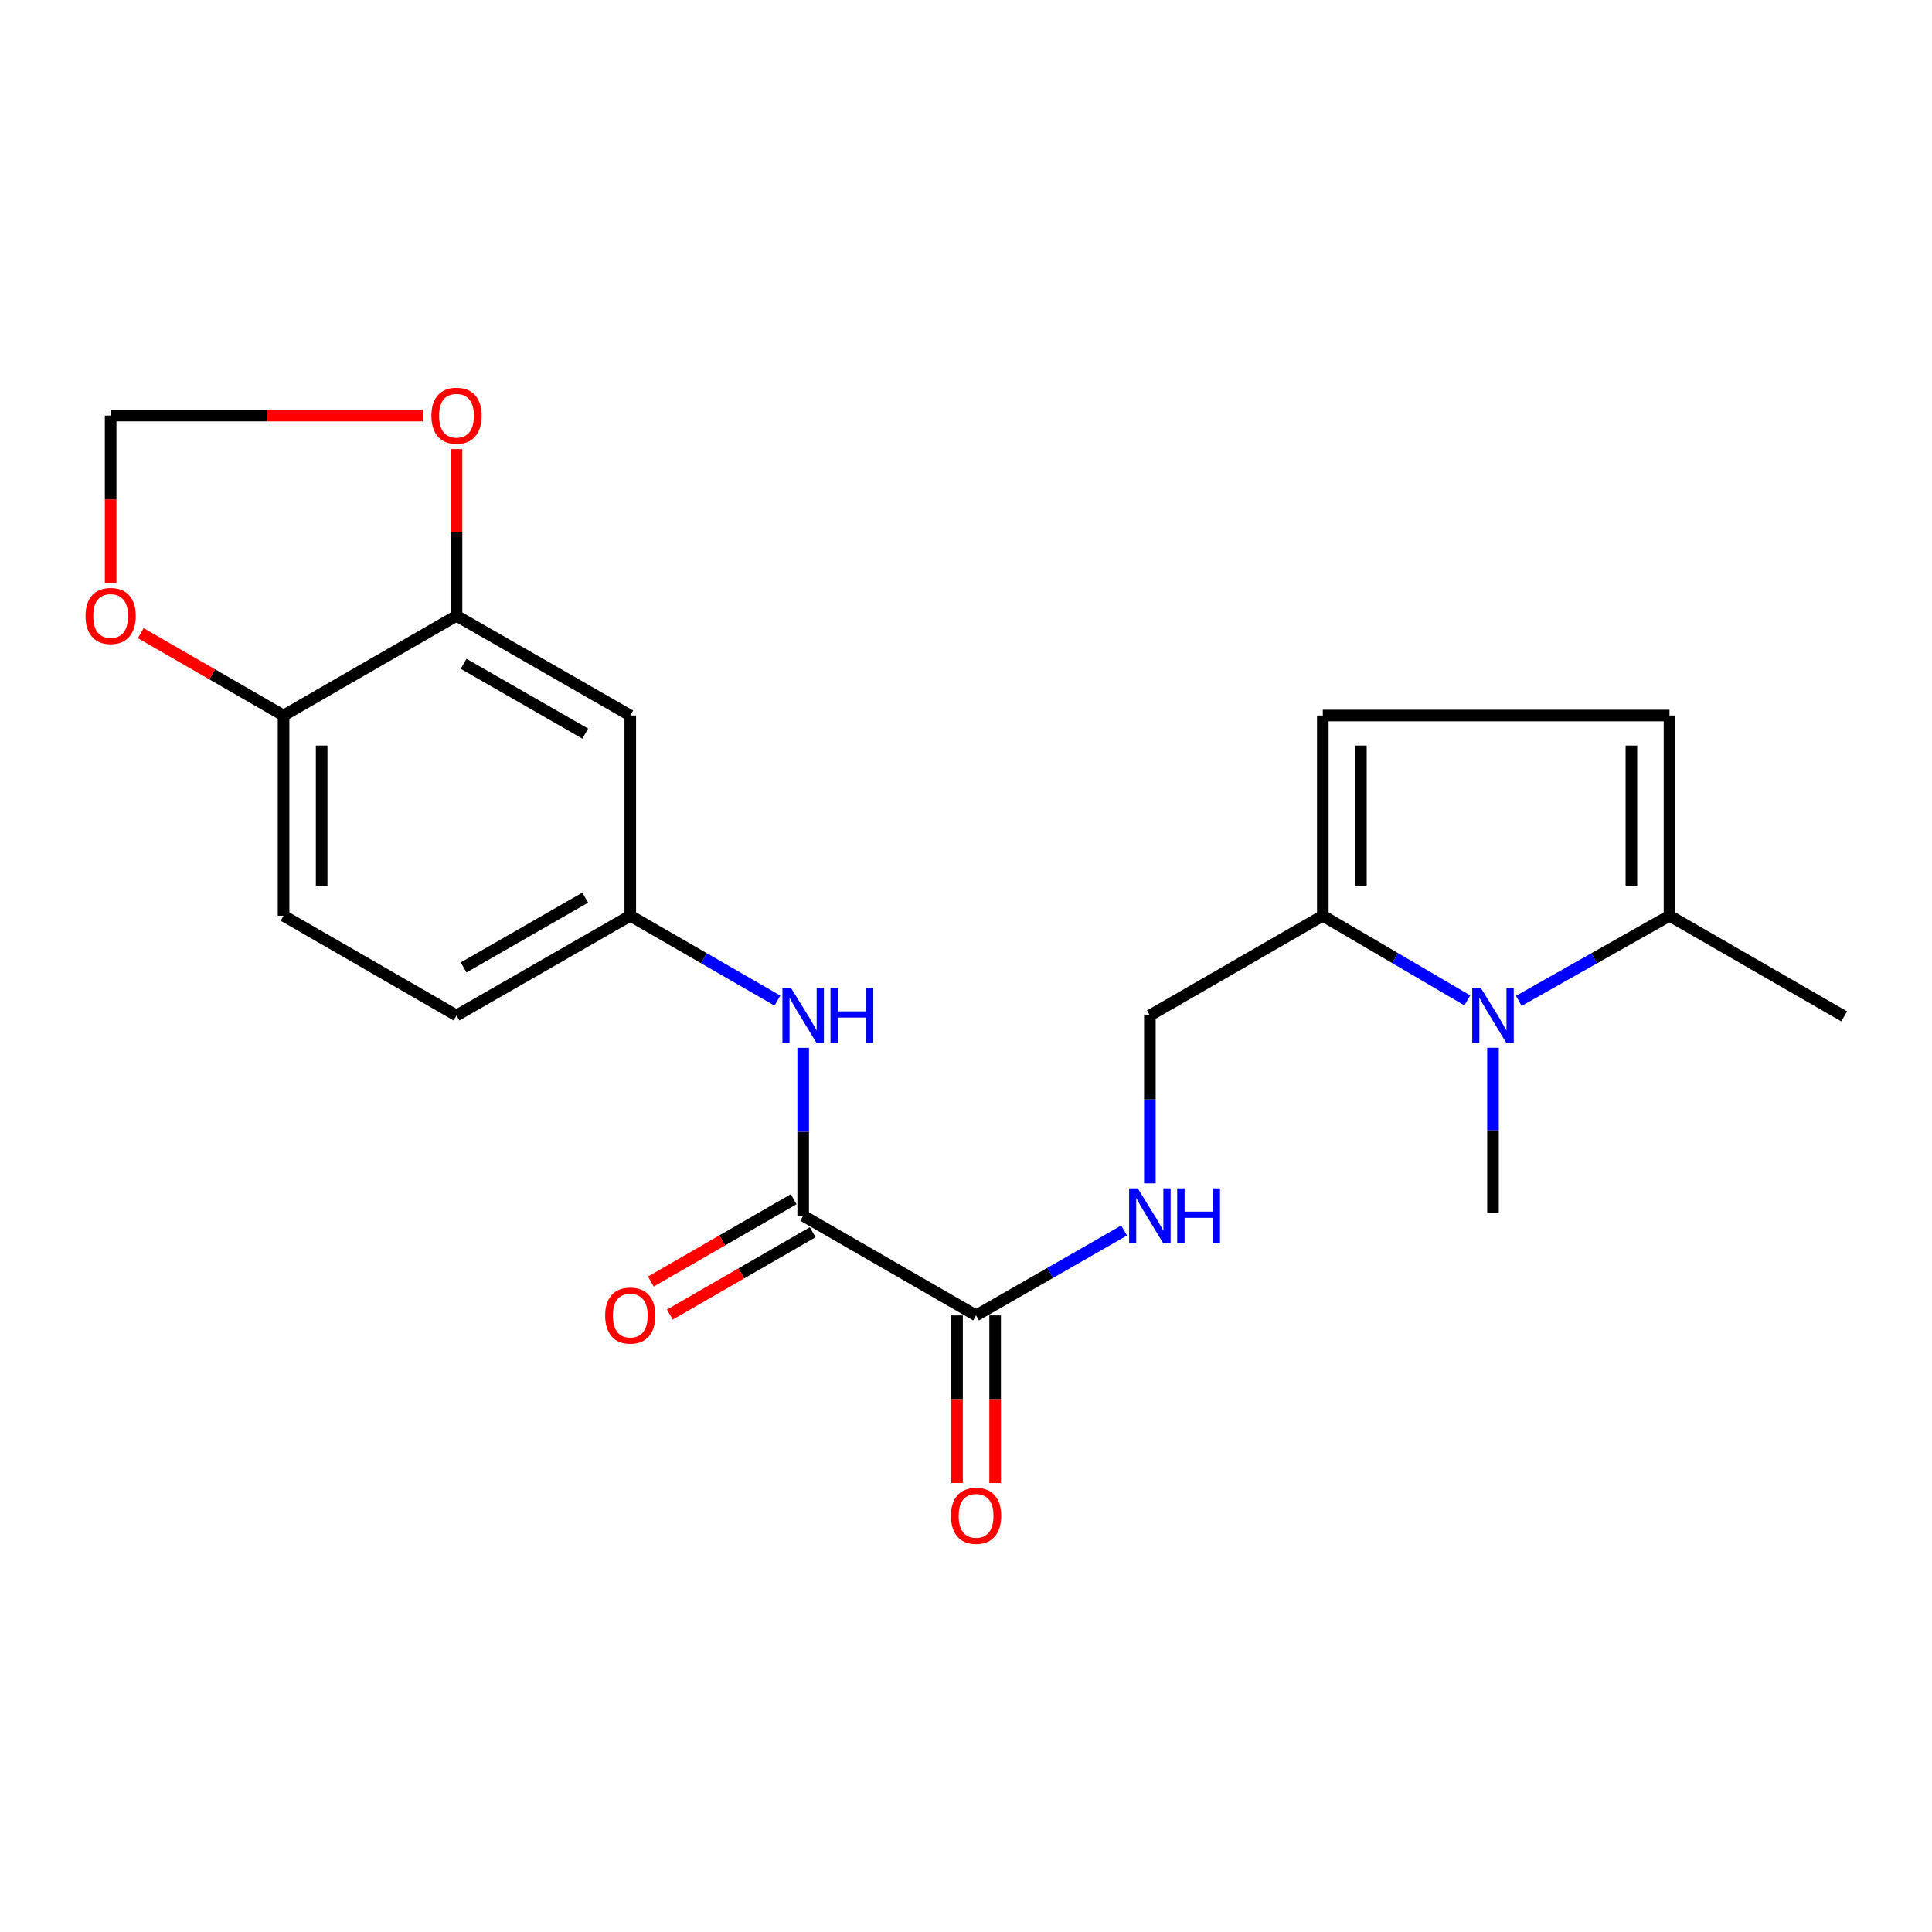 <?xml version='1.0' encoding='iso-8859-1'?>
<svg version='1.1' baseProfile='full'
              xmlns='http://www.w3.org/2000/svg'
                      xmlns:rdkit='http://www.rdkit.org/xml'
                      xmlns:xlink='http://www.w3.org/1999/xlink'
                  xml:space='preserve'
width='1000px' height='1000px' viewBox='0 0 1000 1000'>
<!-- END OF HEADER -->
<rect style='opacity:1.0;fill:#FFFFFF;stroke:none' width='1000' height='1000' x='0' y='0'> </rect>
<path class='bond-1' d='M 759.48,517.805 L 722.079,495.896' style='fill:none;fill-rule:evenodd;stroke:#0000FF;stroke-width:6px;stroke-linecap:butt;stroke-linejoin:miter;stroke-opacity:1' />
<path class='bond-1' d='M 722.079,495.896 L 684.679,473.986' style='fill:none;fill-rule:evenodd;stroke:#000000;stroke-width:6px;stroke-linecap:butt;stroke-linejoin:miter;stroke-opacity:1' />
<path class='bond-3' d='M 786.135,518.044 L 825.133,496.015' style='fill:none;fill-rule:evenodd;stroke:#0000FF;stroke-width:6px;stroke-linecap:butt;stroke-linejoin:miter;stroke-opacity:1' />
<path class='bond-3' d='M 825.133,496.015 L 864.13,473.986' style='fill:none;fill-rule:evenodd;stroke:#000000;stroke-width:6px;stroke-linecap:butt;stroke-linejoin:miter;stroke-opacity:1' />
<path class='bond-20' d='M 772.772,542.309 L 772.772,585.092' style='fill:none;fill-rule:evenodd;stroke:#0000FF;stroke-width:6px;stroke-linecap:butt;stroke-linejoin:miter;stroke-opacity:1' />
<path class='bond-20' d='M 772.772,585.092 L 772.772,627.874' style='fill:none;fill-rule:evenodd;stroke:#000000;stroke-width:6px;stroke-linecap:butt;stroke-linejoin:miter;stroke-opacity:1' />
<path class='bond-0' d='M 415.723,629.255 L 505.218,680.85' style='fill:none;fill-rule:evenodd;stroke:#000000;stroke-width:6px;stroke-linecap:butt;stroke-linejoin:miter;stroke-opacity:1' />
<path class='bond-6' d='M 415.723,629.255 L 415.723,585.799' style='fill:none;fill-rule:evenodd;stroke:#000000;stroke-width:6px;stroke-linecap:butt;stroke-linejoin:miter;stroke-opacity:1' />
<path class='bond-6' d='M 415.723,585.799 L 415.723,542.344' style='fill:none;fill-rule:evenodd;stroke:#0000FF;stroke-width:6px;stroke-linecap:butt;stroke-linejoin:miter;stroke-opacity:1' />
<path class='bond-16' d='M 410.797,620.712 L 373.841,642.018' style='fill:none;fill-rule:evenodd;stroke:#000000;stroke-width:6px;stroke-linecap:butt;stroke-linejoin:miter;stroke-opacity:1' />
<path class='bond-16' d='M 373.841,642.018 L 336.885,663.324' style='fill:none;fill-rule:evenodd;stroke:#FF0000;stroke-width:6px;stroke-linecap:butt;stroke-linejoin:miter;stroke-opacity:1' />
<path class='bond-16' d='M 420.648,637.798 L 383.692,659.104' style='fill:none;fill-rule:evenodd;stroke:#000000;stroke-width:6px;stroke-linecap:butt;stroke-linejoin:miter;stroke-opacity:1' />
<path class='bond-16' d='M 383.692,659.104 L 346.735,680.41' style='fill:none;fill-rule:evenodd;stroke:#FF0000;stroke-width:6px;stroke-linecap:butt;stroke-linejoin:miter;stroke-opacity:1' />
<path class='bond-4' d='M 684.679,473.986 L 684.679,370.345' style='fill:none;fill-rule:evenodd;stroke:#000000;stroke-width:6px;stroke-linecap:butt;stroke-linejoin:miter;stroke-opacity:1' />
<path class='bond-4' d='M 704.402,458.44 L 704.402,385.891' style='fill:none;fill-rule:evenodd;stroke:#000000;stroke-width:6px;stroke-linecap:butt;stroke-linejoin:miter;stroke-opacity:1' />
<path class='bond-14' d='M 684.679,473.986 L 595.173,525.592' style='fill:none;fill-rule:evenodd;stroke:#000000;stroke-width:6px;stroke-linecap:butt;stroke-linejoin:miter;stroke-opacity:1' />
<path class='bond-2' d='M 505.218,680.85 L 543.529,658.876' style='fill:none;fill-rule:evenodd;stroke:#000000;stroke-width:6px;stroke-linecap:butt;stroke-linejoin:miter;stroke-opacity:1' />
<path class='bond-2' d='M 543.529,658.876 L 581.841,636.902' style='fill:none;fill-rule:evenodd;stroke:#0000FF;stroke-width:6px;stroke-linecap:butt;stroke-linejoin:miter;stroke-opacity:1' />
<path class='bond-17' d='M 495.357,680.85 L 495.357,724.22' style='fill:none;fill-rule:evenodd;stroke:#000000;stroke-width:6px;stroke-linecap:butt;stroke-linejoin:miter;stroke-opacity:1' />
<path class='bond-17' d='M 495.357,724.22 L 495.357,767.59' style='fill:none;fill-rule:evenodd;stroke:#FF0000;stroke-width:6px;stroke-linecap:butt;stroke-linejoin:miter;stroke-opacity:1' />
<path class='bond-17' d='M 515.079,680.85 L 515.079,724.22' style='fill:none;fill-rule:evenodd;stroke:#000000;stroke-width:6px;stroke-linecap:butt;stroke-linejoin:miter;stroke-opacity:1' />
<path class='bond-17' d='M 515.079,724.22 L 515.079,767.59' style='fill:none;fill-rule:evenodd;stroke:#FF0000;stroke-width:6px;stroke-linecap:butt;stroke-linejoin:miter;stroke-opacity:1' />
<path class='bond-5' d='M 864.13,473.986 L 864.13,370.345' style='fill:none;fill-rule:evenodd;stroke:#000000;stroke-width:6px;stroke-linecap:butt;stroke-linejoin:miter;stroke-opacity:1' />
<path class='bond-5' d='M 844.408,458.44 L 844.408,385.891' style='fill:none;fill-rule:evenodd;stroke:#000000;stroke-width:6px;stroke-linecap:butt;stroke-linejoin:miter;stroke-opacity:1' />
<path class='bond-21' d='M 864.13,473.986 L 954.545,526.063' style='fill:none;fill-rule:evenodd;stroke:#000000;stroke-width:6px;stroke-linecap:butt;stroke-linejoin:miter;stroke-opacity:1' />
<path class='bond-22' d='M 684.679,370.345 L 864.13,370.345' style='fill:none;fill-rule:evenodd;stroke:#000000;stroke-width:6px;stroke-linecap:butt;stroke-linejoin:miter;stroke-opacity:1' />
<path class='bond-12' d='M 402.4,517.91 L 364.314,495.948' style='fill:none;fill-rule:evenodd;stroke:#0000FF;stroke-width:6px;stroke-linecap:butt;stroke-linejoin:miter;stroke-opacity:1' />
<path class='bond-12' d='M 364.314,495.948 L 326.227,473.986' style='fill:none;fill-rule:evenodd;stroke:#000000;stroke-width:6px;stroke-linecap:butt;stroke-linejoin:miter;stroke-opacity:1' />
<path class='bond-7' d='M 236.283,318.739 L 326.227,370.345' style='fill:none;fill-rule:evenodd;stroke:#000000;stroke-width:6px;stroke-linecap:butt;stroke-linejoin:miter;stroke-opacity:1' />
<path class='bond-7' d='M 239.96,343.586 L 302.921,379.711' style='fill:none;fill-rule:evenodd;stroke:#000000;stroke-width:6px;stroke-linecap:butt;stroke-linejoin:miter;stroke-opacity:1' />
<path class='bond-10' d='M 236.283,318.739 L 146.766,370.345' style='fill:none;fill-rule:evenodd;stroke:#000000;stroke-width:6px;stroke-linecap:butt;stroke-linejoin:miter;stroke-opacity:1' />
<path class='bond-11' d='M 236.283,318.739 L 236.283,275.594' style='fill:none;fill-rule:evenodd;stroke:#000000;stroke-width:6px;stroke-linecap:butt;stroke-linejoin:miter;stroke-opacity:1' />
<path class='bond-11' d='M 236.283,275.594 L 236.283,232.449' style='fill:none;fill-rule:evenodd;stroke:#FF0000;stroke-width:6px;stroke-linecap:butt;stroke-linejoin:miter;stroke-opacity:1' />
<path class='bond-8' d='M 595.173,612.503 L 595.173,569.048' style='fill:none;fill-rule:evenodd;stroke:#0000FF;stroke-width:6px;stroke-linecap:butt;stroke-linejoin:miter;stroke-opacity:1' />
<path class='bond-8' d='M 595.173,569.048 L 595.173,525.592' style='fill:none;fill-rule:evenodd;stroke:#000000;stroke-width:6px;stroke-linecap:butt;stroke-linejoin:miter;stroke-opacity:1' />
<path class='bond-9' d='M 326.227,370.345 L 326.227,473.986' style='fill:none;fill-rule:evenodd;stroke:#000000;stroke-width:6px;stroke-linecap:butt;stroke-linejoin:miter;stroke-opacity:1' />
<path class='bond-13' d='M 146.766,370.345 L 109.81,349.035' style='fill:none;fill-rule:evenodd;stroke:#000000;stroke-width:6px;stroke-linecap:butt;stroke-linejoin:miter;stroke-opacity:1' />
<path class='bond-13' d='M 109.81,349.035 L 72.853,327.724' style='fill:none;fill-rule:evenodd;stroke:#FF0000;stroke-width:6px;stroke-linecap:butt;stroke-linejoin:miter;stroke-opacity:1' />
<path class='bond-23' d='M 146.766,370.345 L 146.766,473.986' style='fill:none;fill-rule:evenodd;stroke:#000000;stroke-width:6px;stroke-linecap:butt;stroke-linejoin:miter;stroke-opacity:1' />
<path class='bond-23' d='M 166.488,385.891 L 166.488,458.44' style='fill:none;fill-rule:evenodd;stroke:#000000;stroke-width:6px;stroke-linecap:butt;stroke-linejoin:miter;stroke-opacity:1' />
<path class='bond-15' d='M 218.808,215.098 L 138.039,215.098' style='fill:none;fill-rule:evenodd;stroke:#FF0000;stroke-width:6px;stroke-linecap:butt;stroke-linejoin:miter;stroke-opacity:1' />
<path class='bond-15' d='M 138.039,215.098 L 57.271,215.098' style='fill:none;fill-rule:evenodd;stroke:#000000;stroke-width:6px;stroke-linecap:butt;stroke-linejoin:miter;stroke-opacity:1' />
<path class='bond-19' d='M 326.227,473.986 L 236.283,525.592' style='fill:none;fill-rule:evenodd;stroke:#000000;stroke-width:6px;stroke-linecap:butt;stroke-linejoin:miter;stroke-opacity:1' />
<path class='bond-19' d='M 302.921,464.62 L 239.96,500.745' style='fill:none;fill-rule:evenodd;stroke:#000000;stroke-width:6px;stroke-linecap:butt;stroke-linejoin:miter;stroke-opacity:1' />
<path class='bond-24' d='M 57.271,301.828 L 57.271,258.463' style='fill:none;fill-rule:evenodd;stroke:#FF0000;stroke-width:6px;stroke-linecap:butt;stroke-linejoin:miter;stroke-opacity:1' />
<path class='bond-24' d='M 57.271,258.463 L 57.271,215.098' style='fill:none;fill-rule:evenodd;stroke:#000000;stroke-width:6px;stroke-linecap:butt;stroke-linejoin:miter;stroke-opacity:1' />
<path class='bond-18' d='M 146.766,473.986 L 236.283,525.592' style='fill:none;fill-rule:evenodd;stroke:#000000;stroke-width:6px;stroke-linecap:butt;stroke-linejoin:miter;stroke-opacity:1' />
<path  class='atom-0' d='M 766.512 511.432
L 775.792 526.432
Q 776.712 527.912, 778.192 530.592
Q 779.672 533.272, 779.752 533.432
L 779.752 511.432
L 783.512 511.432
L 783.512 539.752
L 779.632 539.752
L 769.672 523.352
Q 768.512 521.432, 767.272 519.232
Q 766.072 517.032, 765.712 516.352
L 765.712 539.752
L 762.032 539.752
L 762.032 511.432
L 766.512 511.432
' fill='#0000FF'/>
<path  class='atom-7' d='M 409.463 511.432
L 418.743 526.432
Q 419.663 527.912, 421.143 530.592
Q 422.623 533.272, 422.703 533.432
L 422.703 511.432
L 426.463 511.432
L 426.463 539.752
L 422.583 539.752
L 412.623 523.352
Q 411.463 521.432, 410.223 519.232
Q 409.023 517.032, 408.663 516.352
L 408.663 539.752
L 404.983 539.752
L 404.983 511.432
L 409.463 511.432
' fill='#0000FF'/>
<path  class='atom-7' d='M 429.863 511.432
L 433.703 511.432
L 433.703 523.472
L 448.183 523.472
L 448.183 511.432
L 452.023 511.432
L 452.023 539.752
L 448.183 539.752
L 448.183 526.672
L 433.703 526.672
L 433.703 539.752
L 429.863 539.752
L 429.863 511.432
' fill='#0000FF'/>
<path  class='atom-9' d='M 588.913 615.095
L 598.193 630.095
Q 599.113 631.575, 600.593 634.255
Q 602.073 636.935, 602.153 637.095
L 602.153 615.095
L 605.913 615.095
L 605.913 643.415
L 602.033 643.415
L 592.073 627.015
Q 590.913 625.095, 589.673 622.895
Q 588.473 620.695, 588.113 620.015
L 588.113 643.415
L 584.433 643.415
L 584.433 615.095
L 588.913 615.095
' fill='#0000FF'/>
<path  class='atom-9' d='M 609.313 615.095
L 613.153 615.095
L 613.153 627.135
L 627.633 627.135
L 627.633 615.095
L 631.473 615.095
L 631.473 643.415
L 627.633 643.415
L 627.633 630.335
L 613.153 630.335
L 613.153 643.415
L 609.313 643.415
L 609.313 615.095
' fill='#0000FF'/>
<path  class='atom-12' d='M 223.283 215.178
Q 223.283 208.378, 226.643 204.578
Q 230.003 200.778, 236.283 200.778
Q 242.563 200.778, 245.923 204.578
Q 249.283 208.378, 249.283 215.178
Q 249.283 222.058, 245.883 225.978
Q 242.483 229.858, 236.283 229.858
Q 230.043 229.858, 226.643 225.978
Q 223.283 222.098, 223.283 215.178
M 236.283 226.658
Q 240.603 226.658, 242.923 223.778
Q 245.283 220.858, 245.283 215.178
Q 245.283 209.618, 242.923 206.818
Q 240.603 203.978, 236.283 203.978
Q 231.963 203.978, 229.603 206.778
Q 227.283 209.578, 227.283 215.178
Q 227.283 220.898, 229.603 223.778
Q 231.963 226.658, 236.283 226.658
' fill='#FF0000'/>
<path  class='atom-14' d='M 44.271 318.819
Q 44.271 312.019, 47.631 308.219
Q 50.991 304.419, 57.271 304.419
Q 63.551 304.419, 66.911 308.219
Q 70.271 312.019, 70.271 318.819
Q 70.271 325.699, 66.871 329.619
Q 63.471 333.499, 57.271 333.499
Q 51.031 333.499, 47.631 329.619
Q 44.271 325.739, 44.271 318.819
M 57.271 330.299
Q 61.591 330.299, 63.911 327.419
Q 66.271 324.499, 66.271 318.819
Q 66.271 313.259, 63.911 310.459
Q 61.591 307.619, 57.271 307.619
Q 52.951 307.619, 50.591 310.419
Q 48.271 313.219, 48.271 318.819
Q 48.271 324.539, 50.591 327.419
Q 52.951 330.299, 57.271 330.299
' fill='#FF0000'/>
<path  class='atom-17' d='M 313.227 680.93
Q 313.227 674.13, 316.587 670.33
Q 319.947 666.53, 326.227 666.53
Q 332.507 666.53, 335.867 670.33
Q 339.227 674.13, 339.227 680.93
Q 339.227 687.81, 335.827 691.73
Q 332.427 695.61, 326.227 695.61
Q 319.987 695.61, 316.587 691.73
Q 313.227 687.85, 313.227 680.93
M 326.227 692.41
Q 330.547 692.41, 332.867 689.53
Q 335.227 686.61, 335.227 680.93
Q 335.227 675.37, 332.867 672.57
Q 330.547 669.73, 326.227 669.73
Q 321.907 669.73, 319.547 672.53
Q 317.227 675.33, 317.227 680.93
Q 317.227 686.65, 319.547 689.53
Q 321.907 692.41, 326.227 692.41
' fill='#FF0000'/>
<path  class='atom-18' d='M 492.218 784.582
Q 492.218 777.782, 495.578 773.982
Q 498.938 770.182, 505.218 770.182
Q 511.498 770.182, 514.858 773.982
Q 518.218 777.782, 518.218 784.582
Q 518.218 791.462, 514.818 795.382
Q 511.418 799.262, 505.218 799.262
Q 498.978 799.262, 495.578 795.382
Q 492.218 791.502, 492.218 784.582
M 505.218 796.062
Q 509.538 796.062, 511.858 793.182
Q 514.218 790.262, 514.218 784.582
Q 514.218 779.022, 511.858 776.222
Q 509.538 773.382, 505.218 773.382
Q 500.898 773.382, 498.538 776.182
Q 496.218 778.982, 496.218 784.582
Q 496.218 790.302, 498.538 793.182
Q 500.898 796.062, 505.218 796.062
' fill='#FF0000'/>
</svg>
